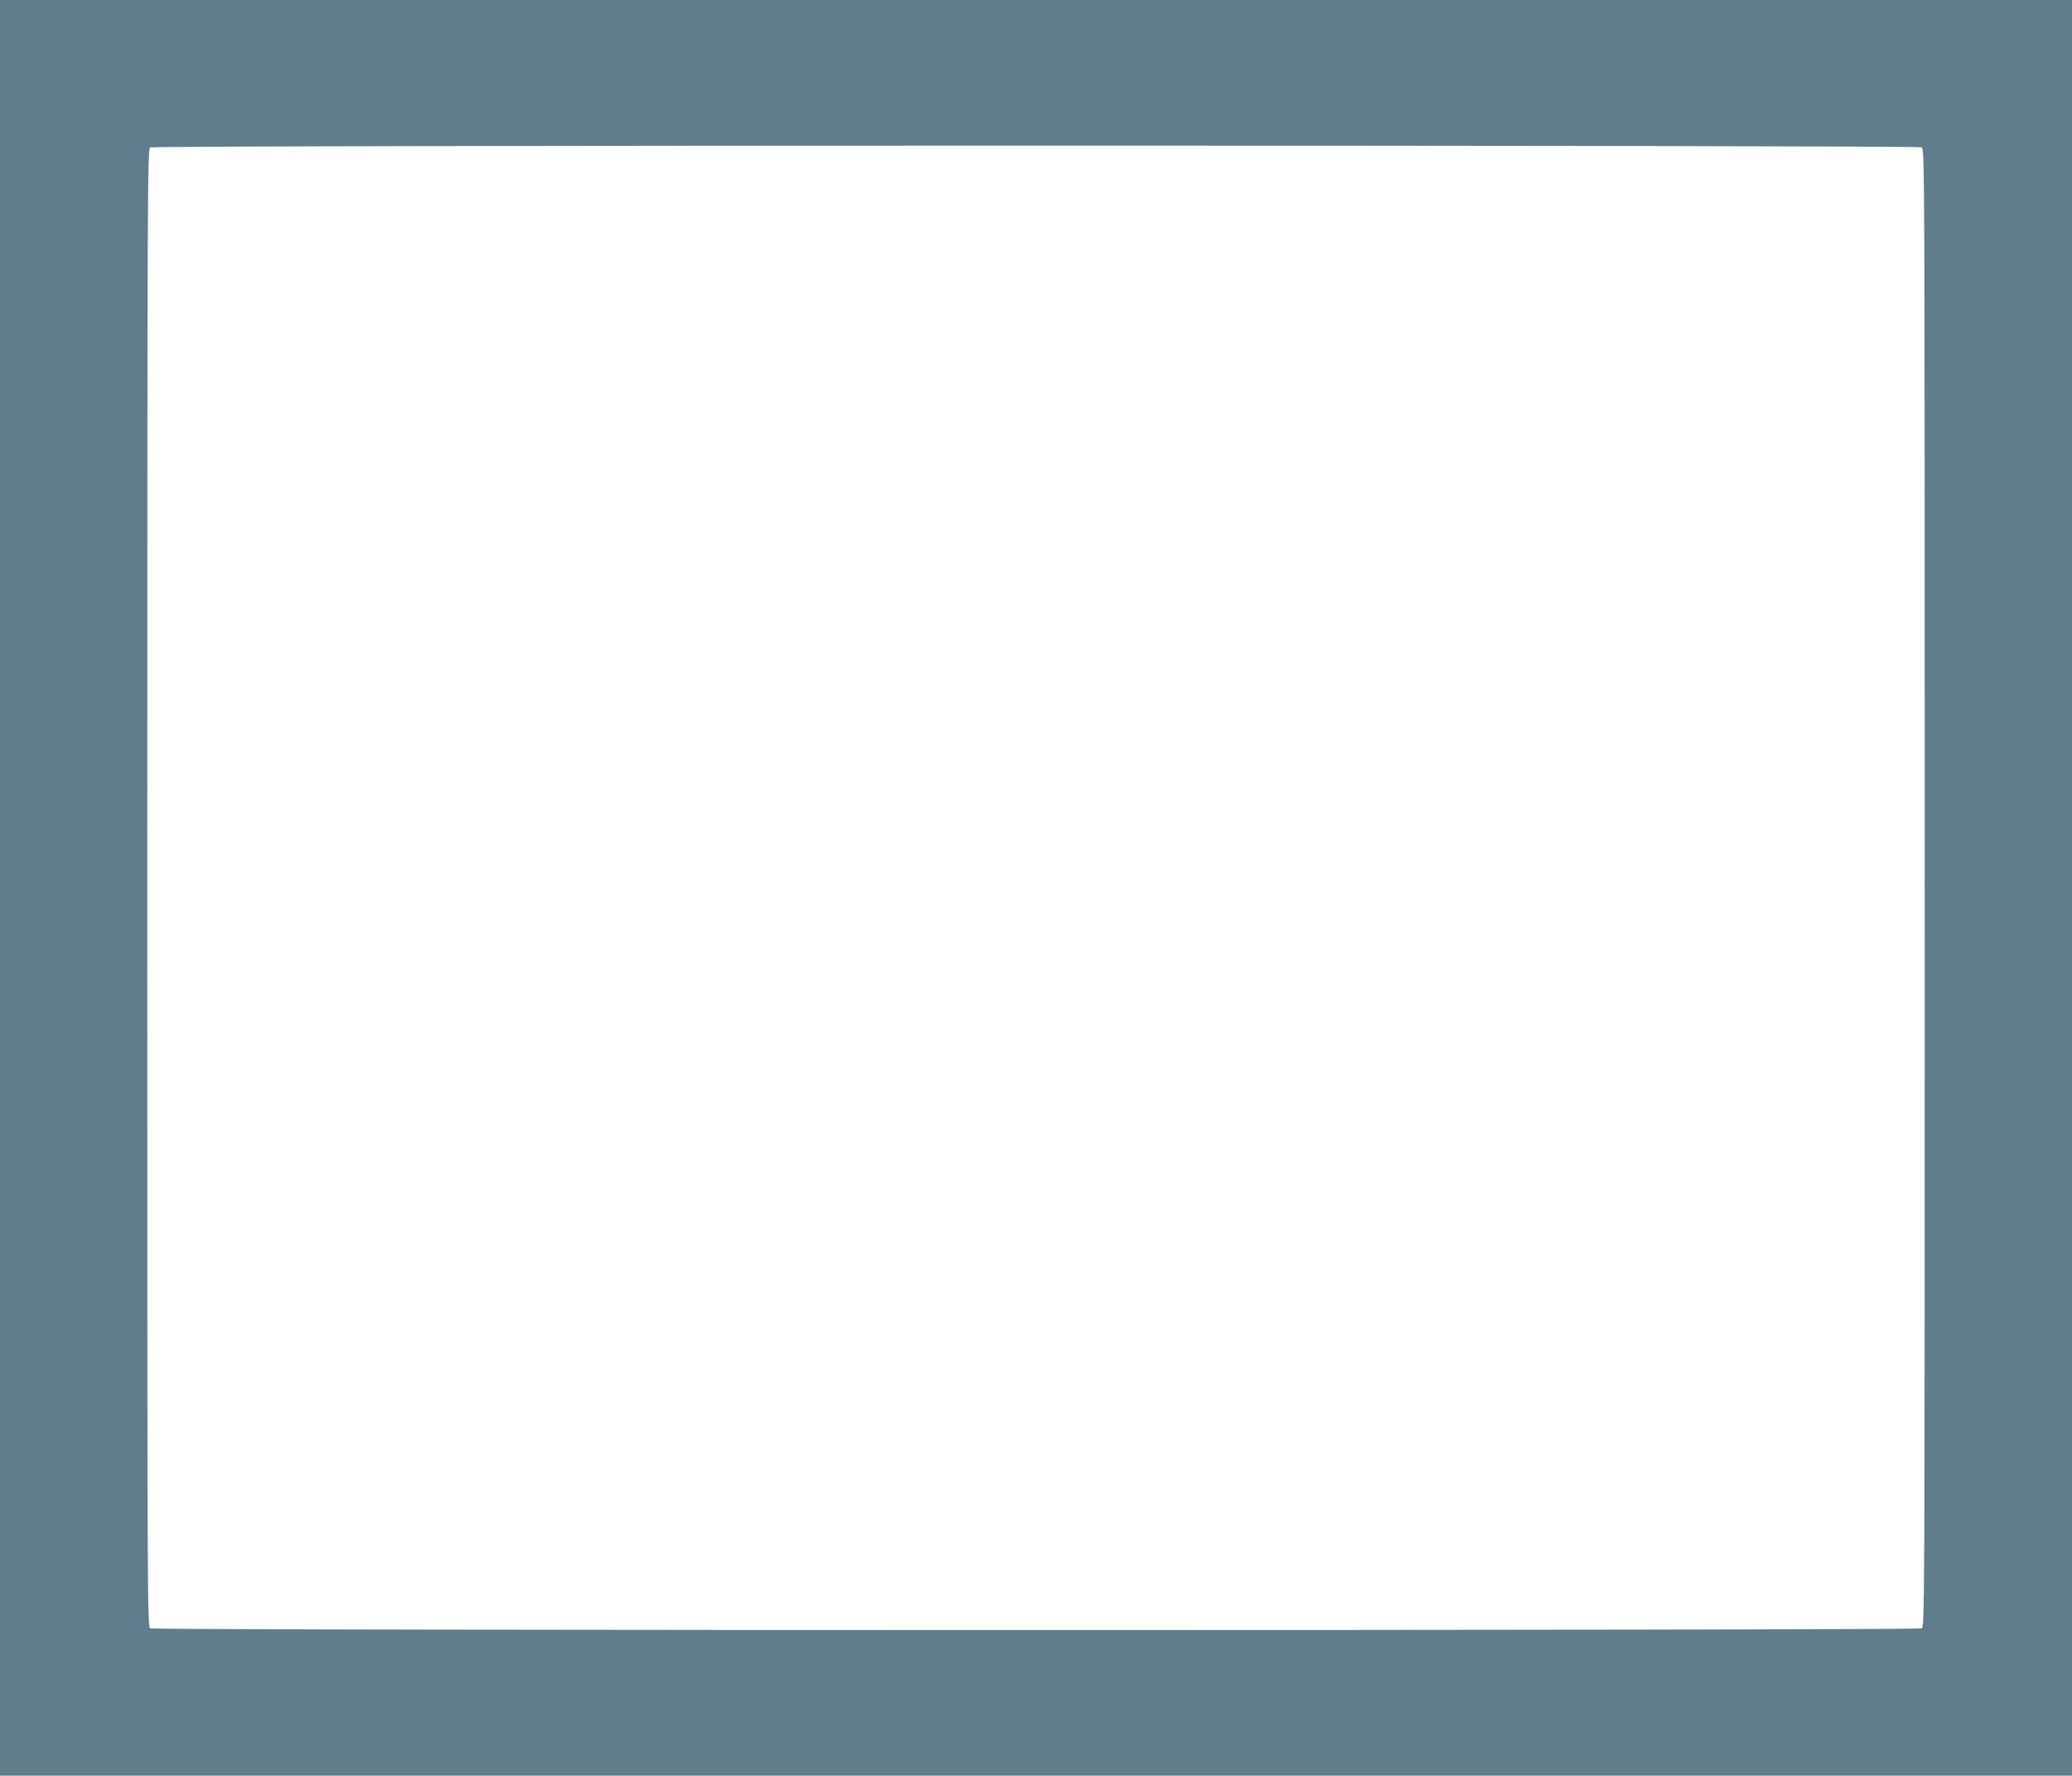 <?xml version="1.0" standalone="no"?>
<!DOCTYPE svg PUBLIC "-//W3C//DTD SVG 20010904//EN"
 "http://www.w3.org/TR/2001/REC-SVG-20010904/DTD/svg10.dtd">
<svg version="1.0" xmlns="http://www.w3.org/2000/svg"
 width="1280pt" height="1097pt" viewBox="0 0 1280 1097"
 preserveAspectRatio="xMidYMid meet">
<g transform="translate(0,1097) scale(0.1,-0.1)"
fill="#607d8b" stroke="none">
<path d="M0 5485 l0 -5485 6400 0 6400 0 0 5485 0 5485 -6400 0 -6400 0 0
-5485z m11871 4575 c19 -11 19 -73 19 -4575 0 -4502 0 -4564 -19 -4575 -27
-14 -10915 -14 -10942 0 -19 11 -19 73 -19 4575 0 4336 1 4565 18 4574 24 15
10916 15 10943 1z"/>
</g>
</svg>
